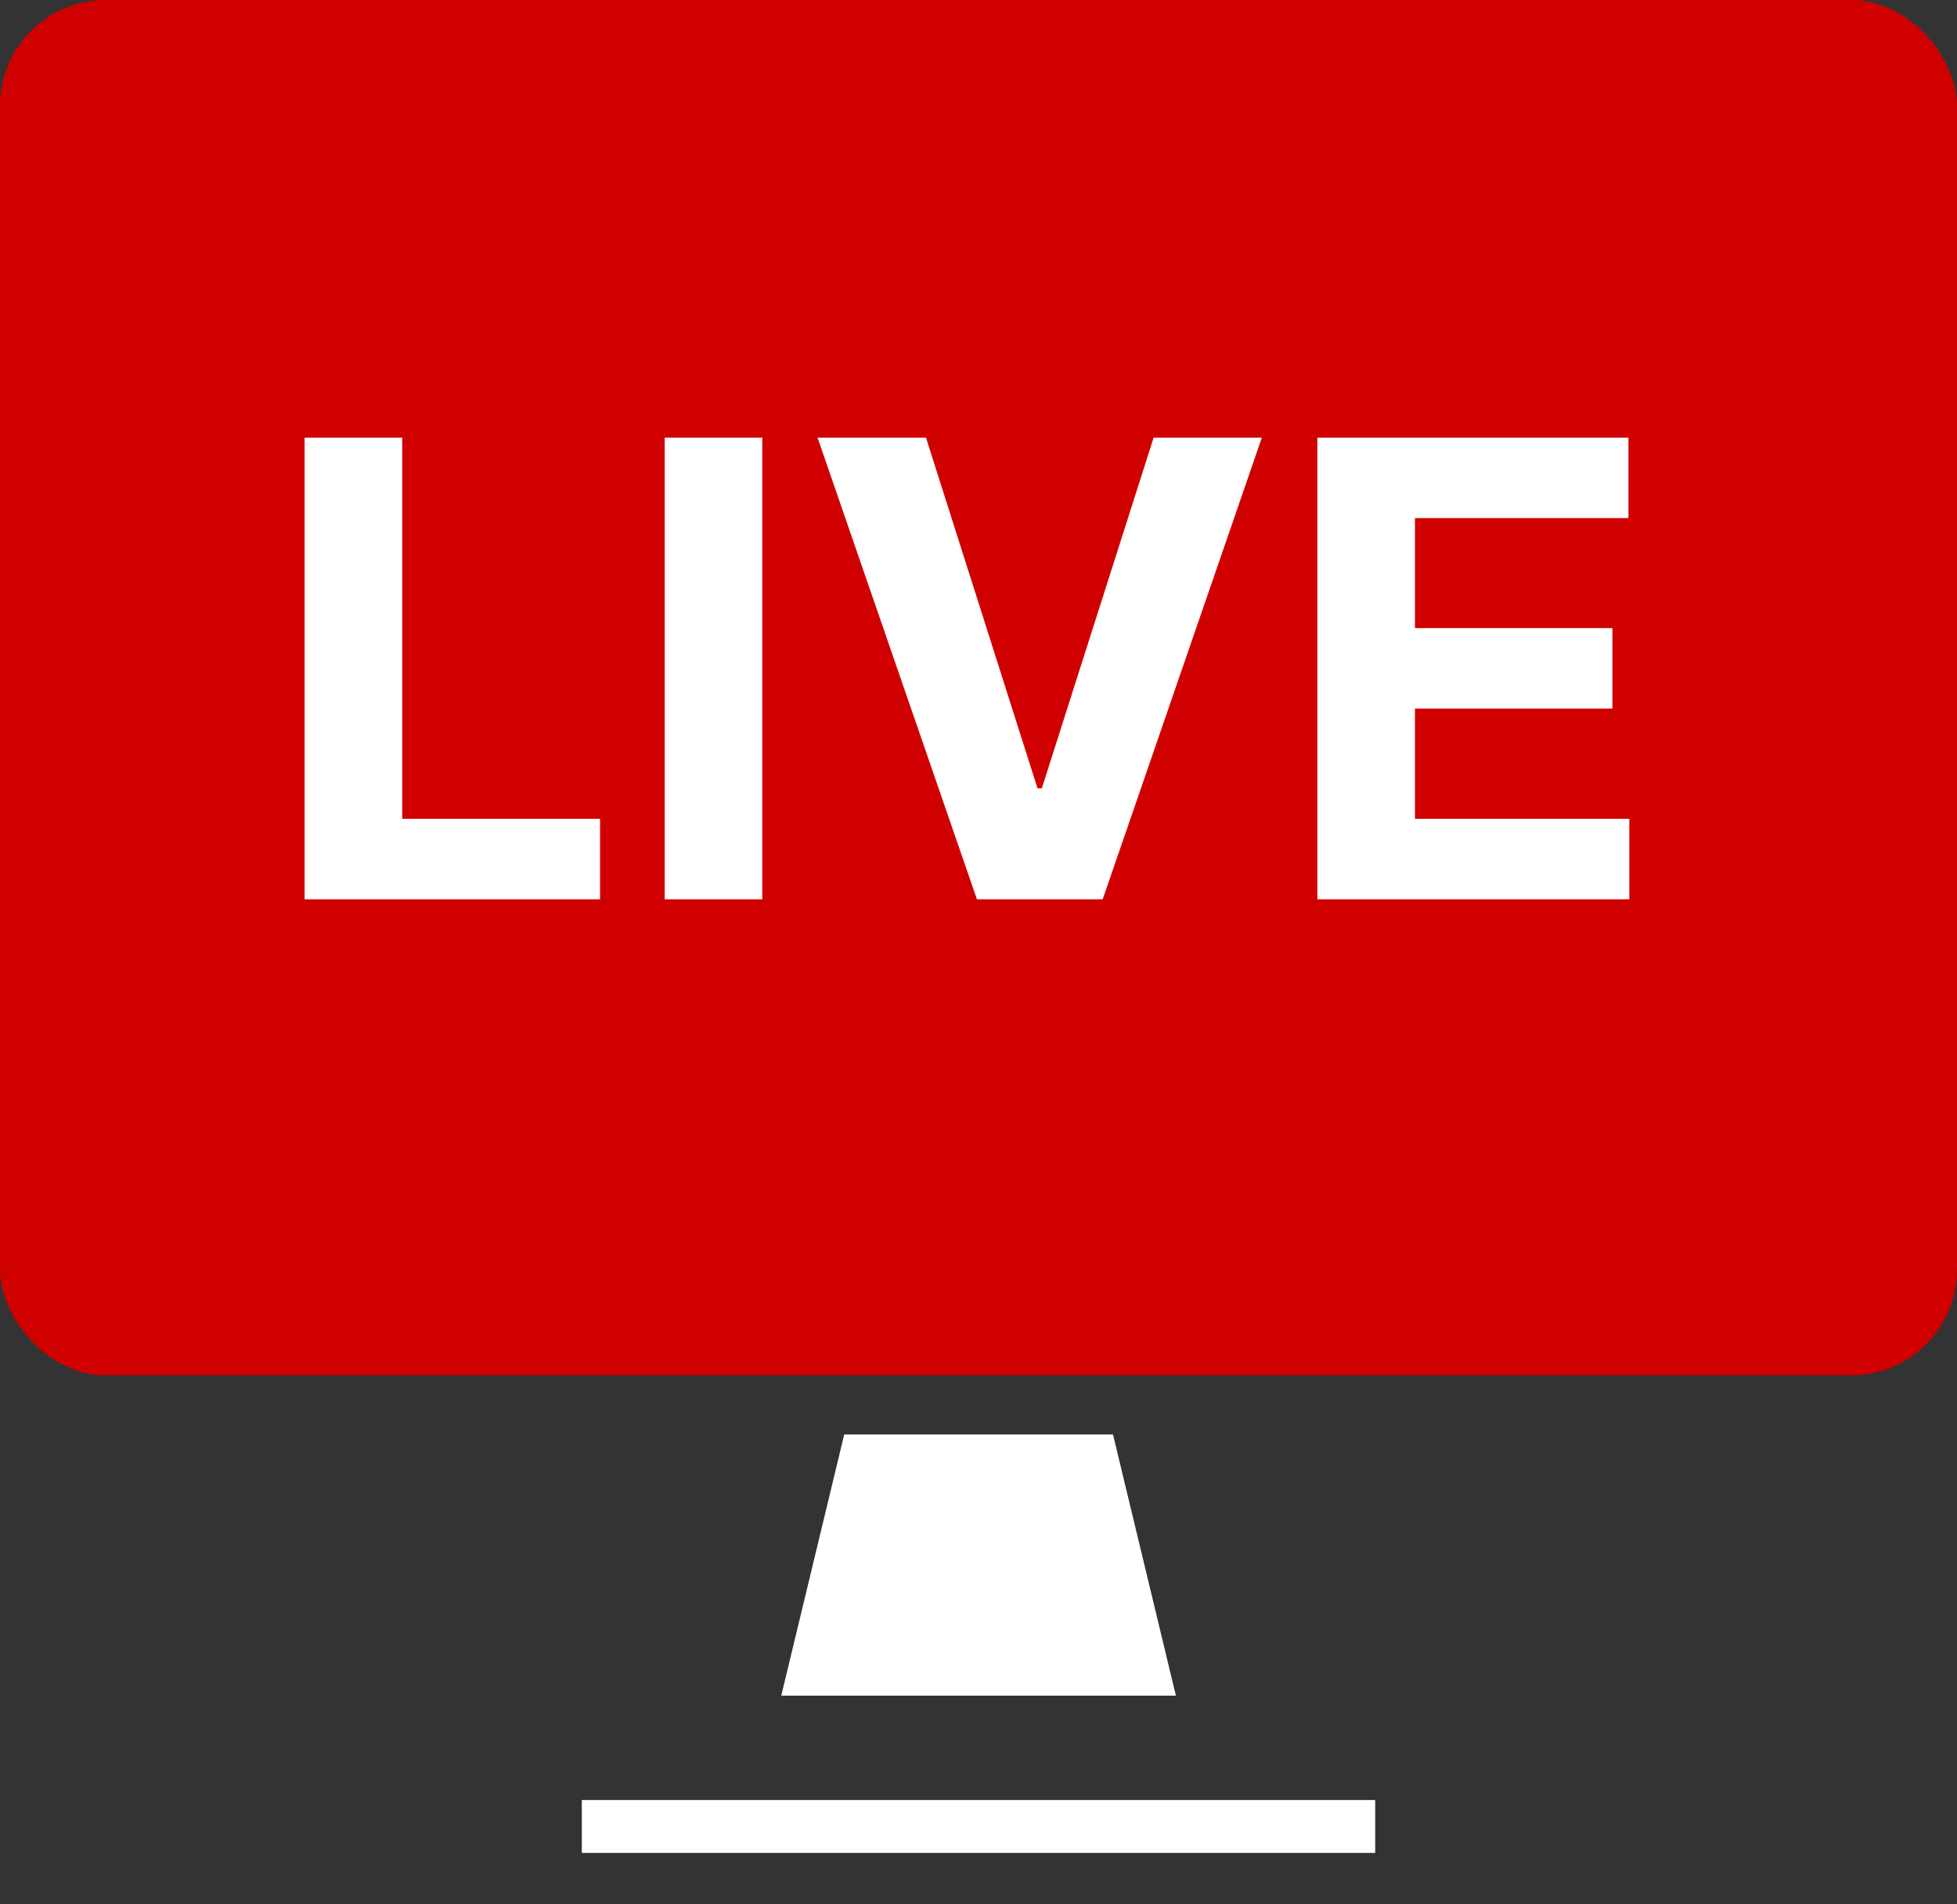 <svg width="37" height="36" viewBox="0 0 37 36" fill="none" xmlns="http://www.w3.org/2000/svg">
<rect x="0" y="0" width="37" height="36" fill="#333333" stroke="none"/>
<path d="M15.961 27.118H21.043L22.232 32.055H14.771L15.842 27.612L15.961 27.118Z" fill="white"/>
<rect width="37" height="26" rx="2" fill="#D10000"/>
<path d="M5.759 17V8.273H7.604V15.479H11.345V17H5.759ZM14.412 8.273V17H12.567V8.273H14.412ZM17.507 8.273L19.616 14.903H19.697L21.811 8.273H23.857L20.848 17H18.47L15.457 8.273H17.507ZM24.907 17V8.273H30.788V9.794H26.752V11.874H30.485V13.395H26.752V15.479H30.805V17H24.907Z" fill="white"/>
<rect x="11" y="34.028" width="15" height="1" fill="white"/>
</svg>
